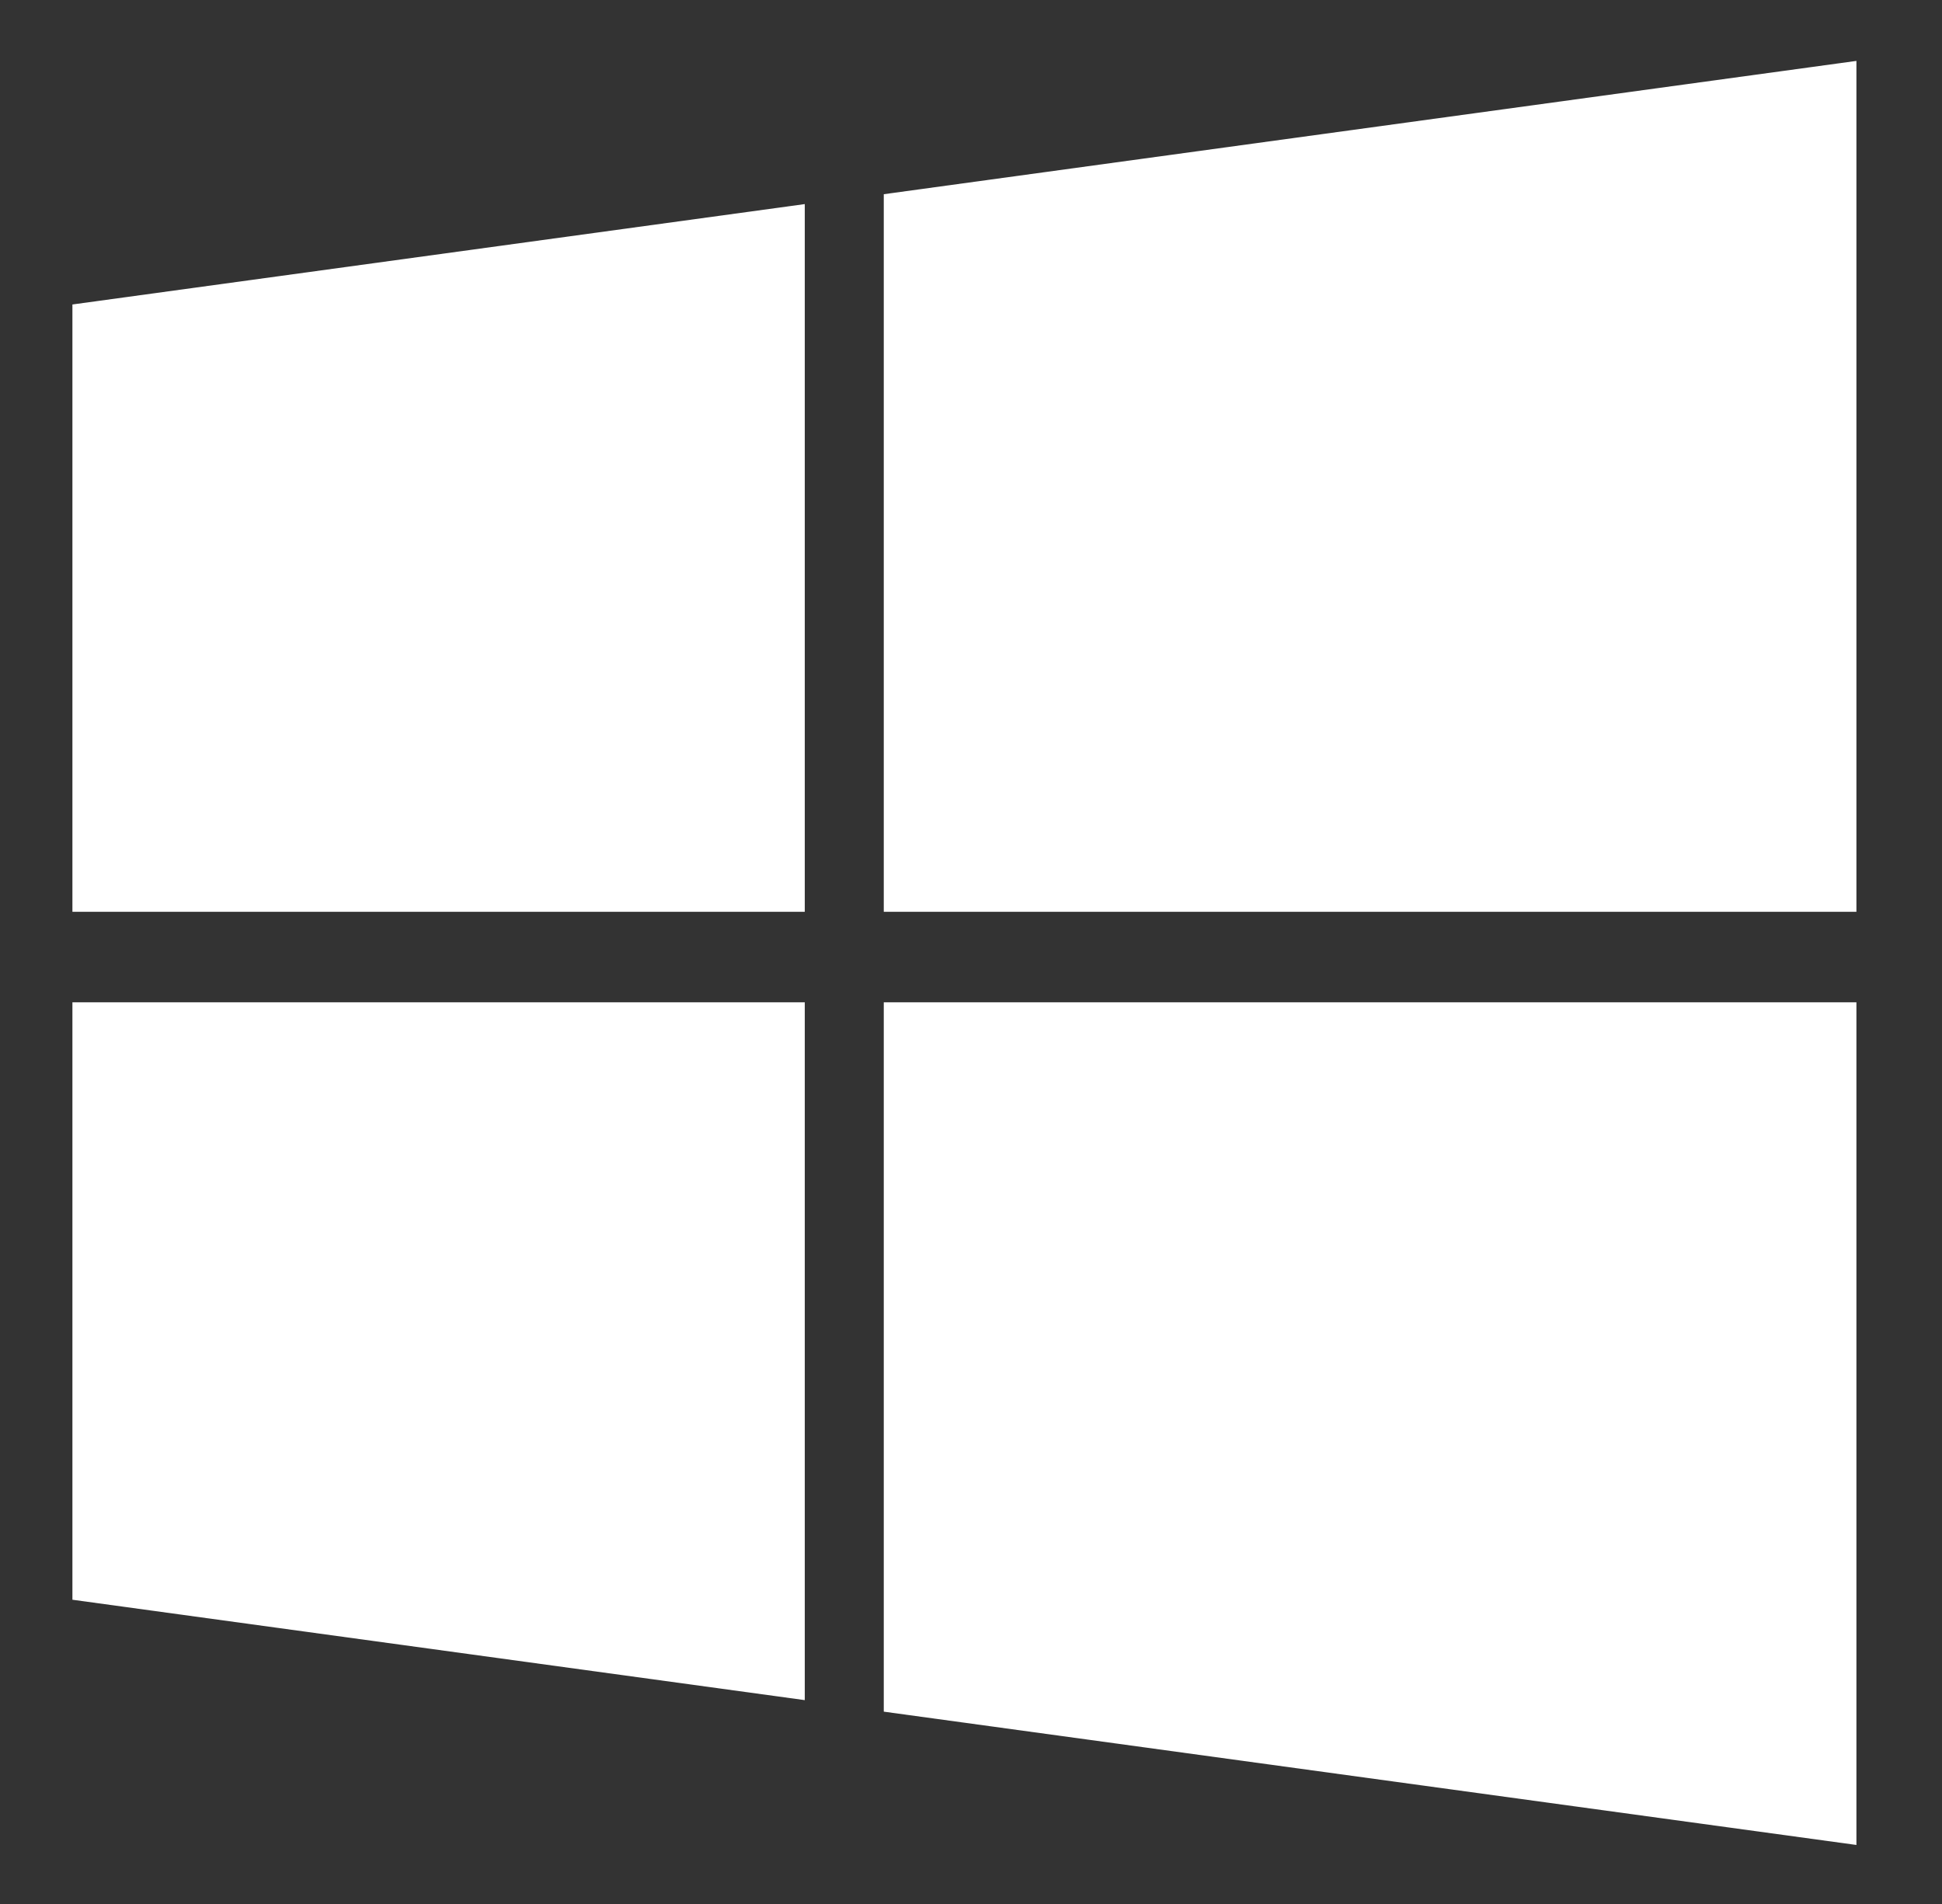<?xml version="1.0" encoding="utf-8"?>
<!-- Generator: Adobe Illustrator 21.0.0, SVG Export Plug-In . SVG Version: 6.00 Build 0)  -->
<!DOCTYPE svg PUBLIC "-//W3C//DTD SVG 1.1//EN" "http://www.w3.org/Graphics/SVG/1.1/DTD/svg11.dtd">
<svg version="1.1" id="Capa_1" xmlns="http://www.w3.org/2000/svg" xmlns:xlink="http://www.w3.org/1999/xlink" x="0px" y="0px"
	 viewBox="0 0 118 115.7" style="enable-background:new 0 0 118 115.7;" xml:space="preserve">
<rect x="0" y="0" width="118" height="115.7" fill="#333333" stroke="none"/>
<style type="text/css">
	.st0{fill:#FFFFFF;}
</style>
<g>
	<path class="st0" d="M4.4,97.2l44.5,6.1V60.9H4.4V97.2z"/>
	<path class="st0" d="M4.4,55.4h44.5v-43L4.4,18.5V55.4z"/>
	<path class="st0" d="M53.7,104l59.1,8.1V60.9H53.7V104z"/>
	<path class="st0" d="M53.7,11.8v43.6h59.1V3.7L53.7,11.8z"/>
</g>
</svg>
